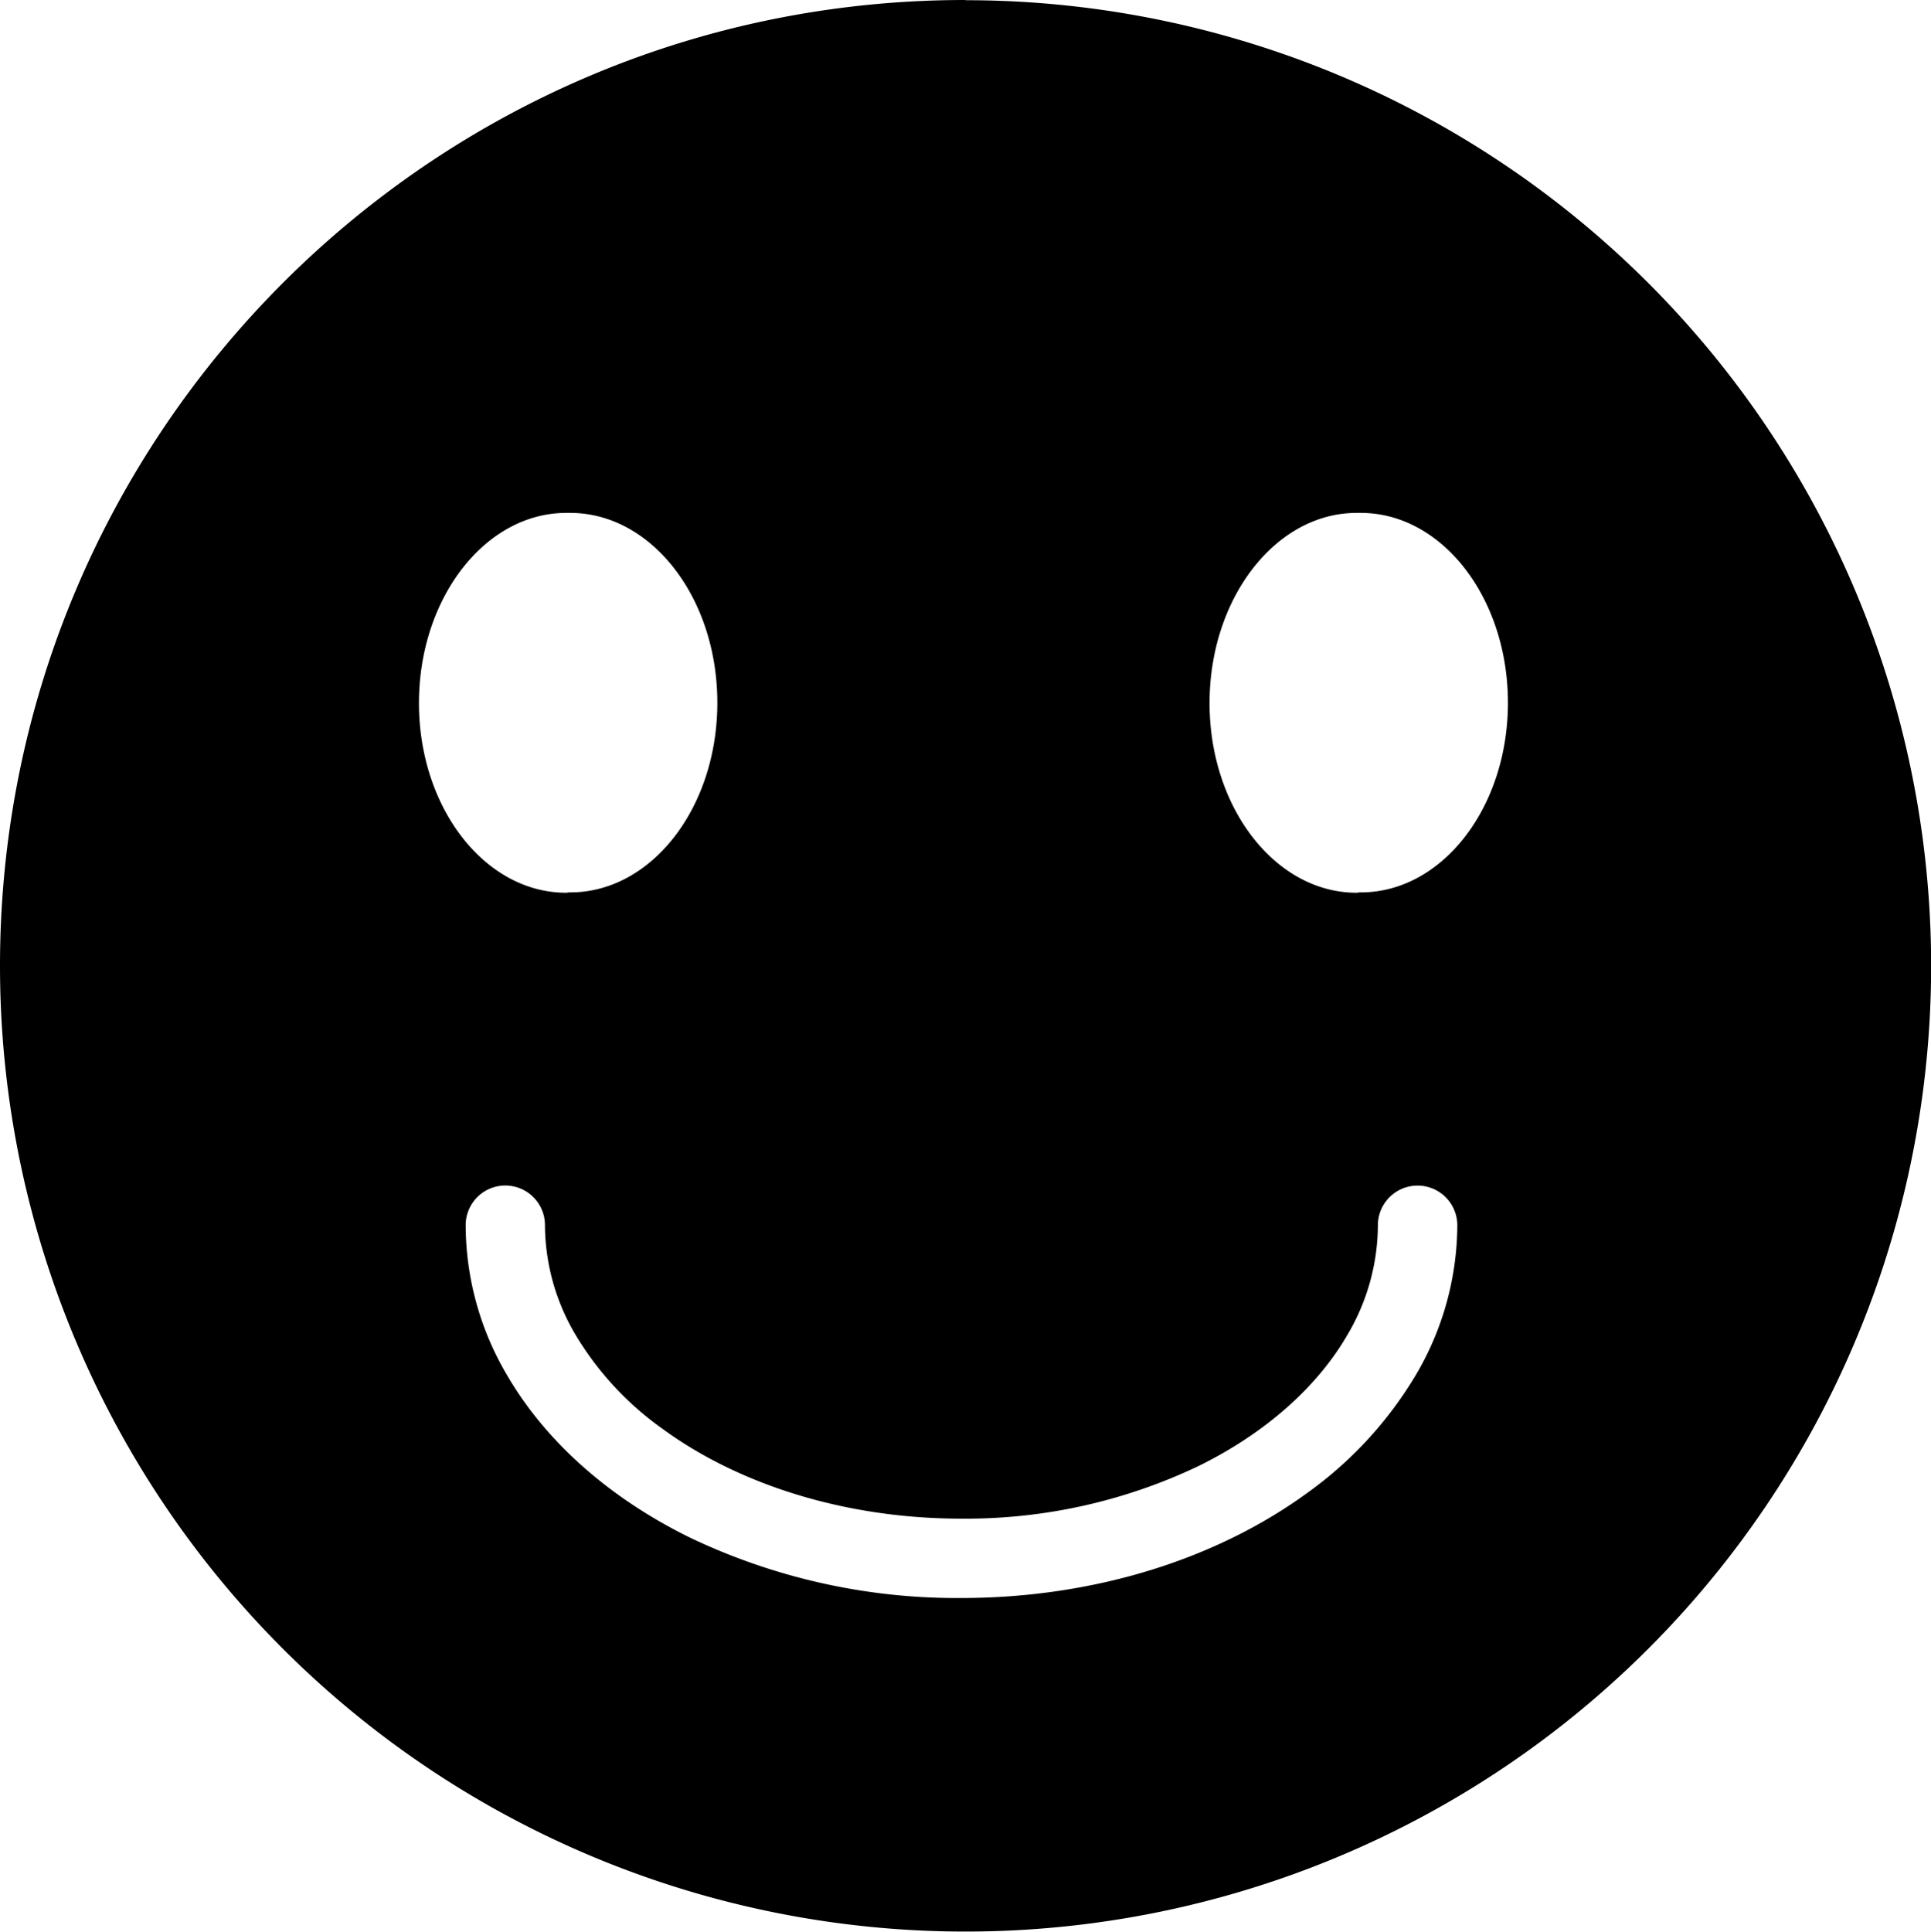 <svg viewBox="0 0 281.98 282.07" xmlns="http://www.w3.org/2000/svg"><path d="m141.69.7c-77.83 0-140.95 63.2-140.95 141.03a141 141 0 1 0 141-141zm-58.26 74.89h.27s.21 0 .31 0c11.86 0 21.48 12.38 21.48 27.72s-9.62 27.69-21.49 27.69c-.08 0-.14 0-.21 0s-.25.05-.37.05c-11.88 0-21.5-12.4-21.5-27.69s9.63-27.77 21.51-27.77zm124.09 125.83a57.15 57.15 0 0 1 -15.86 17.25c-13.2 9.62-31 15.34-50.52 15.36a90.52 90.52 0 0 1 -39.81-8.9c-11.48-5.68-20.83-13.79-26.59-23.71a43.28 43.28 0 0 1 -6-21.83 5.79 5.79 0 1 1 11.58 0 31.62 31.62 0 0 0 4.46 16 45.32 45.32 0 0 0 12.67 13.71c10.91 8 26.43 13.14 43.69 13.14a78.94 78.94 0 0 0 34.68-7.71c9.78-4.82 17.32-11.58 21.68-19.12a31.61 31.61 0 0 0 4.45-16 5.8 5.8 0 1 1 11.6 0 43.3 43.3 0 0 1 -6.03 21.81zm-8.07-70.42c-.08 0-.15 0-.22 0s-.26.05-.39.05c-11.85 0-21.47-12.4-21.47-27.69s9.63-27.77 21.47-27.77h.29s.21 0 .32 0c11.86 0 21.49 12.38 21.49 27.72s-9.63 27.69-21.49 27.69z" transform="translate(-.74 -.7)"/></svg>